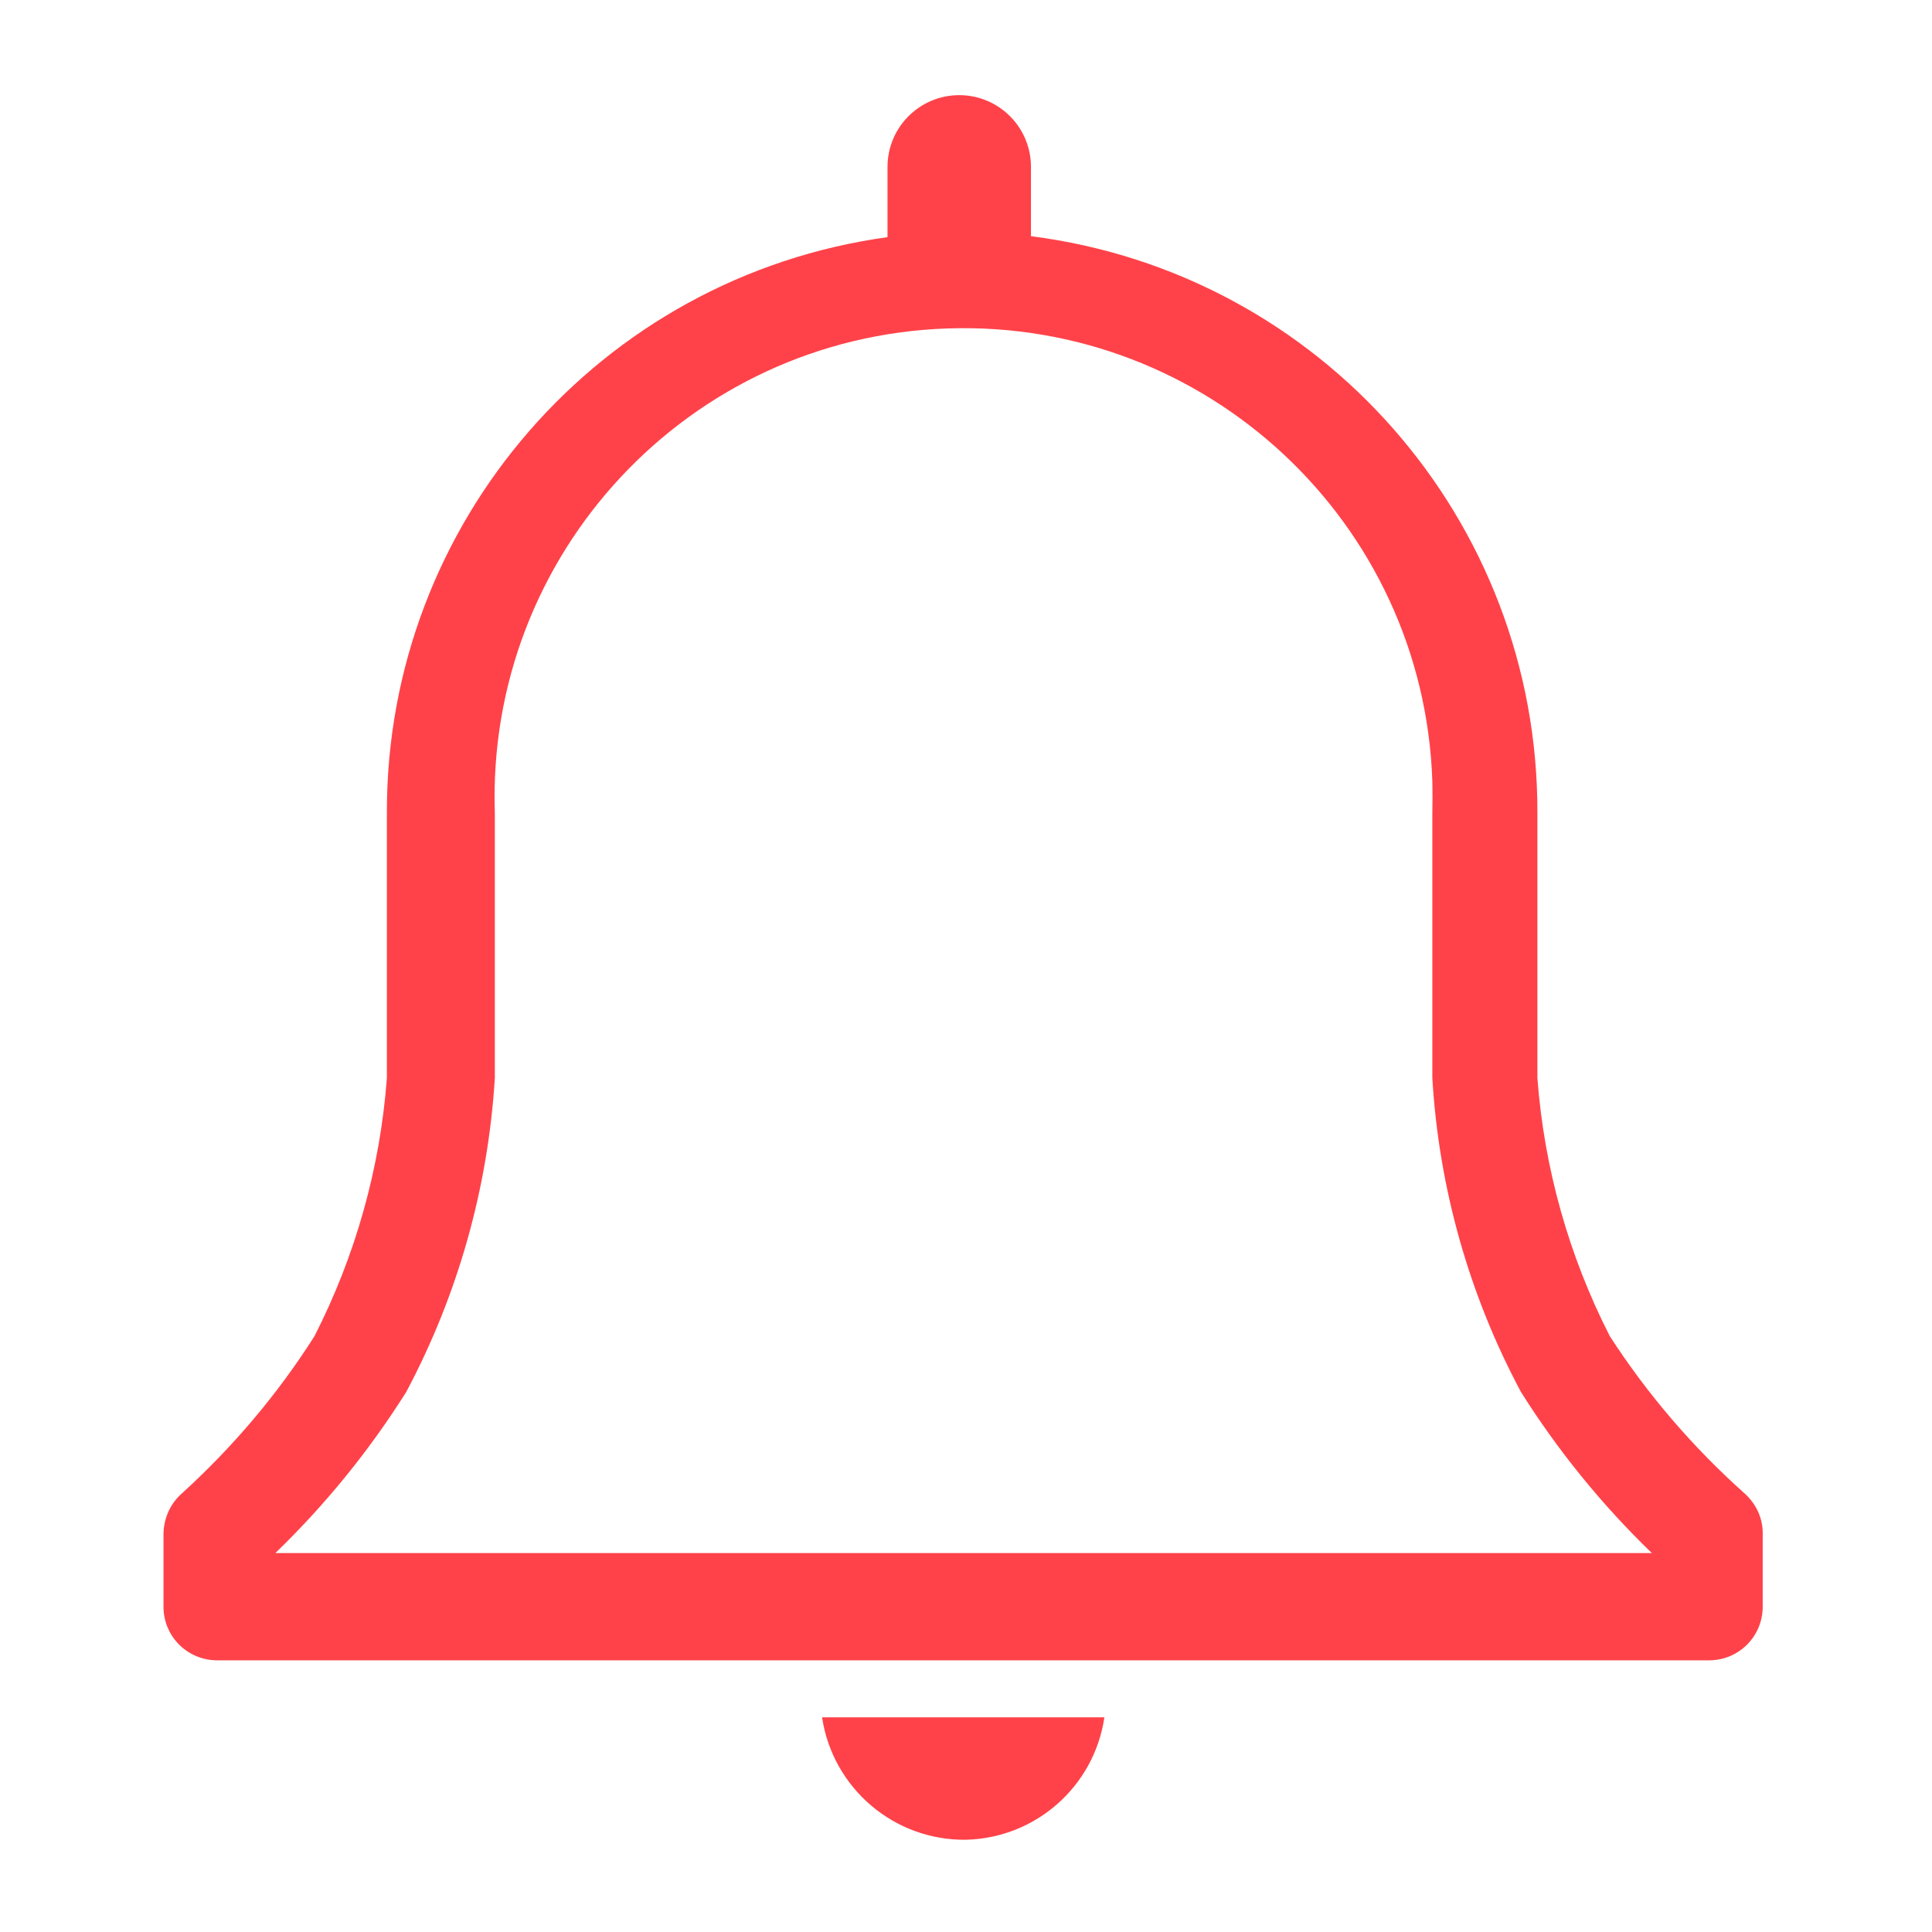 <?xml version="1.0" encoding="UTF-8"?> <!-- Generator: Adobe Illustrator 27.2.0, SVG Export Plug-In . SVG Version: 6.00 Build 0) --> <svg xmlns="http://www.w3.org/2000/svg" xmlns:xlink="http://www.w3.org/1999/xlink" id="Слой_1" x="0px" y="0px" viewBox="0 0 800 800" style="enable-background:new 0 0 800 800;" xml:space="preserve"> <style type="text/css"> .st0{fill:#FF4249;} </style> <path class="st0" d="M722.4,618.4c-21.4-19.1-40.2-41-55.8-65.1c-17-33.3-27.2-69.6-30-106.9V336.7C637,215.5,547,113.1,426.9,97.8 V69.1c0-16.4-13.3-29.7-29.7-29.7c-16.4,0-29.7,13.3-29.7,29.7v29.1c-119,16.4-207.6,118.3-207.3,238.4v109.8 c-2.8,37.3-13,73.6-30,106.9c-15.3,24.1-33.8,45.9-54.9,65.1c-4.8,4.2-7.5,10.3-7.6,16.7v30.2c0,12.3,9.9,22.2,22.2,22.2h617.8 c12.3,0,22.2-9.9,22.2-22.2v-30.2C730,628.7,727.2,622.7,722.4,618.4z M114,643.1c20.7-20,38.9-42.4,54.2-66.7 c21.4-40.2,33.9-84.5,36.7-130V336.7c-3.6-107.2,80.3-197.1,187.5-200.7c107.2-3.6,197.1,80.3,200.7,187.5c0.1,4.4,0.1,8.8,0,13.1 v109.8c2.7,45.5,15.2,89.8,36.7,130c15.3,24.3,33.5,46.7,54.2,66.7H114z"></path> <path class="st0" d="M400,761.8c28.9-0.7,53.1-22.1,57.3-50.7H340.4C344.8,740.5,370.3,762.2,400,761.8z"></path> </svg> 